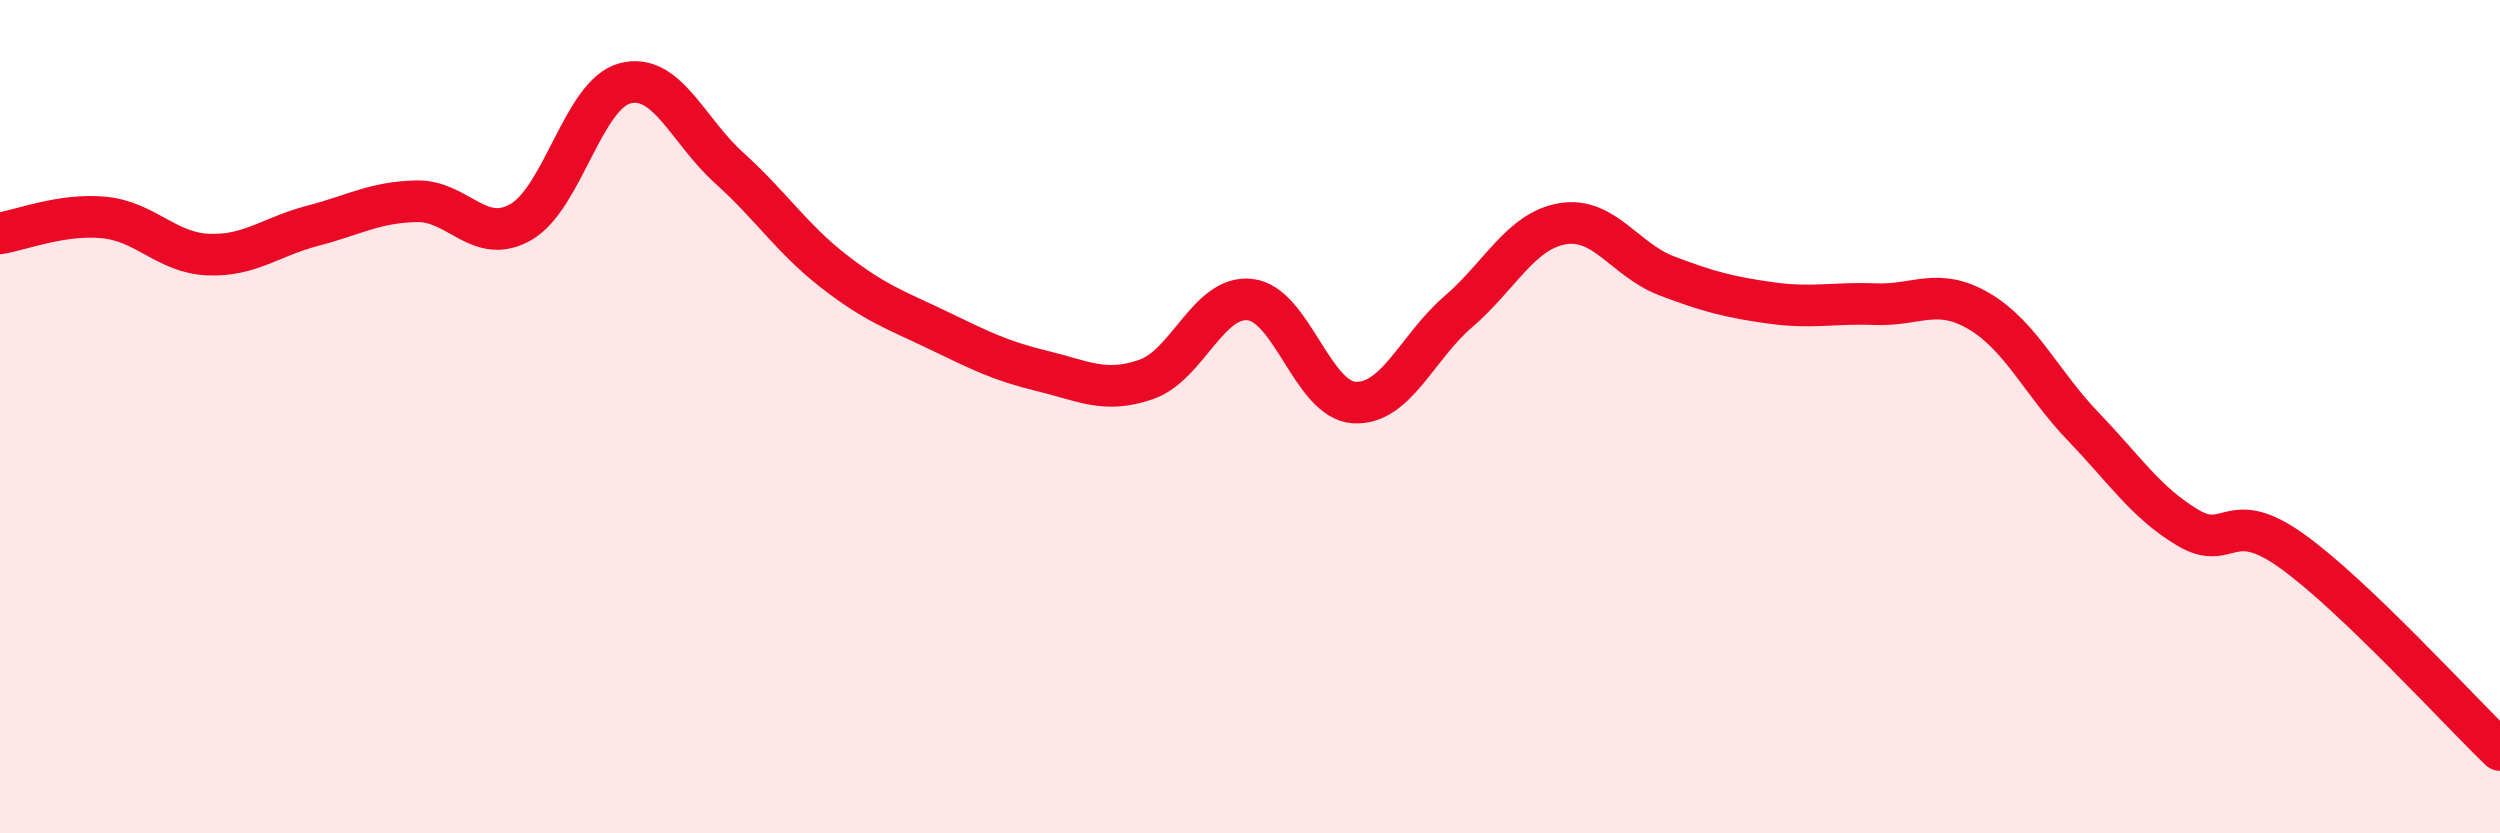 
    <svg width="60" height="20" viewBox="0 0 60 20" xmlns="http://www.w3.org/2000/svg">
      <path
        d="M 0,5.6 C 0.5,5.52 1.5,5.12 2.5,5.22 C 3.5,5.32 4,6.07 5,6.11 C 6,6.15 6.5,5.68 7.5,5.42 C 8.5,5.16 9,4.85 10,4.83 C 11,4.81 11.5,5.9 12.5,5.33 C 13.5,4.76 14,2.26 15,2 C 16,1.74 16.5,3.13 17.5,4.03 C 18.5,4.93 19,5.72 20,6.5 C 21,7.28 21.5,7.44 22.5,7.92 C 23.5,8.4 24,8.66 25,8.9 C 26,9.14 26.5,9.45 27.5,9.11 C 28.5,8.77 29,7.08 30,7.19 C 31,7.3 31.5,9.6 32.5,9.66 C 33.5,9.72 34,8.34 35,7.48 C 36,6.62 36.5,5.54 37.5,5.37 C 38.5,5.2 39,6.24 40,6.62 C 41,7 41.5,7.13 42.5,7.27 C 43.5,7.41 44,7.26 45,7.3 C 46,7.34 46.5,6.88 47.5,7.47 C 48.5,8.06 49,9.2 50,10.24 C 51,11.28 51.5,12.06 52.5,12.66 C 53.5,13.26 53.5,12.15 55,13.22 C 56.5,14.29 59,17.04 60,18L60 20L0 20Z"
        fill="#EB0A25"
        opacity="0.1"
        stroke-linecap="round"
        stroke-linejoin="round"
      />
      <path
        d="M 0,5.6 C 0.5,5.52 1.5,5.12 2.5,5.22 C 3.5,5.32 4,6.07 5,6.11 C 6,6.15 6.5,5.68 7.5,5.42 C 8.5,5.16 9,4.85 10,4.83 C 11,4.81 11.5,5.9 12.5,5.33 C 13.5,4.76 14,2.26 15,2 C 16,1.74 16.5,3.13 17.5,4.03 C 18.5,4.93 19,5.72 20,6.5 C 21,7.28 21.5,7.44 22.5,7.92 C 23.5,8.4 24,8.66 25,8.9 C 26,9.14 26.5,9.45 27.5,9.11 C 28.5,8.77 29,7.08 30,7.19 C 31,7.3 31.5,9.6 32.5,9.66 C 33.5,9.72 34,8.34 35,7.48 C 36,6.62 36.5,5.54 37.5,5.37 C 38.5,5.2 39,6.24 40,6.62 C 41,7 41.5,7.13 42.5,7.27 C 43.5,7.41 44,7.26 45,7.3 C 46,7.34 46.5,6.88 47.5,7.47 C 48.5,8.06 49,9.2 50,10.24 C 51,11.28 51.5,12.06 52.5,12.66 C 53.5,13.26 53.5,12.15 55,13.22 C 56.5,14.29 59,17.04 60,18"
        stroke="#EB0A25"
        stroke-width="1"
        fill="none"
        stroke-linecap="round"
        stroke-linejoin="round"
      />
    </svg>
  